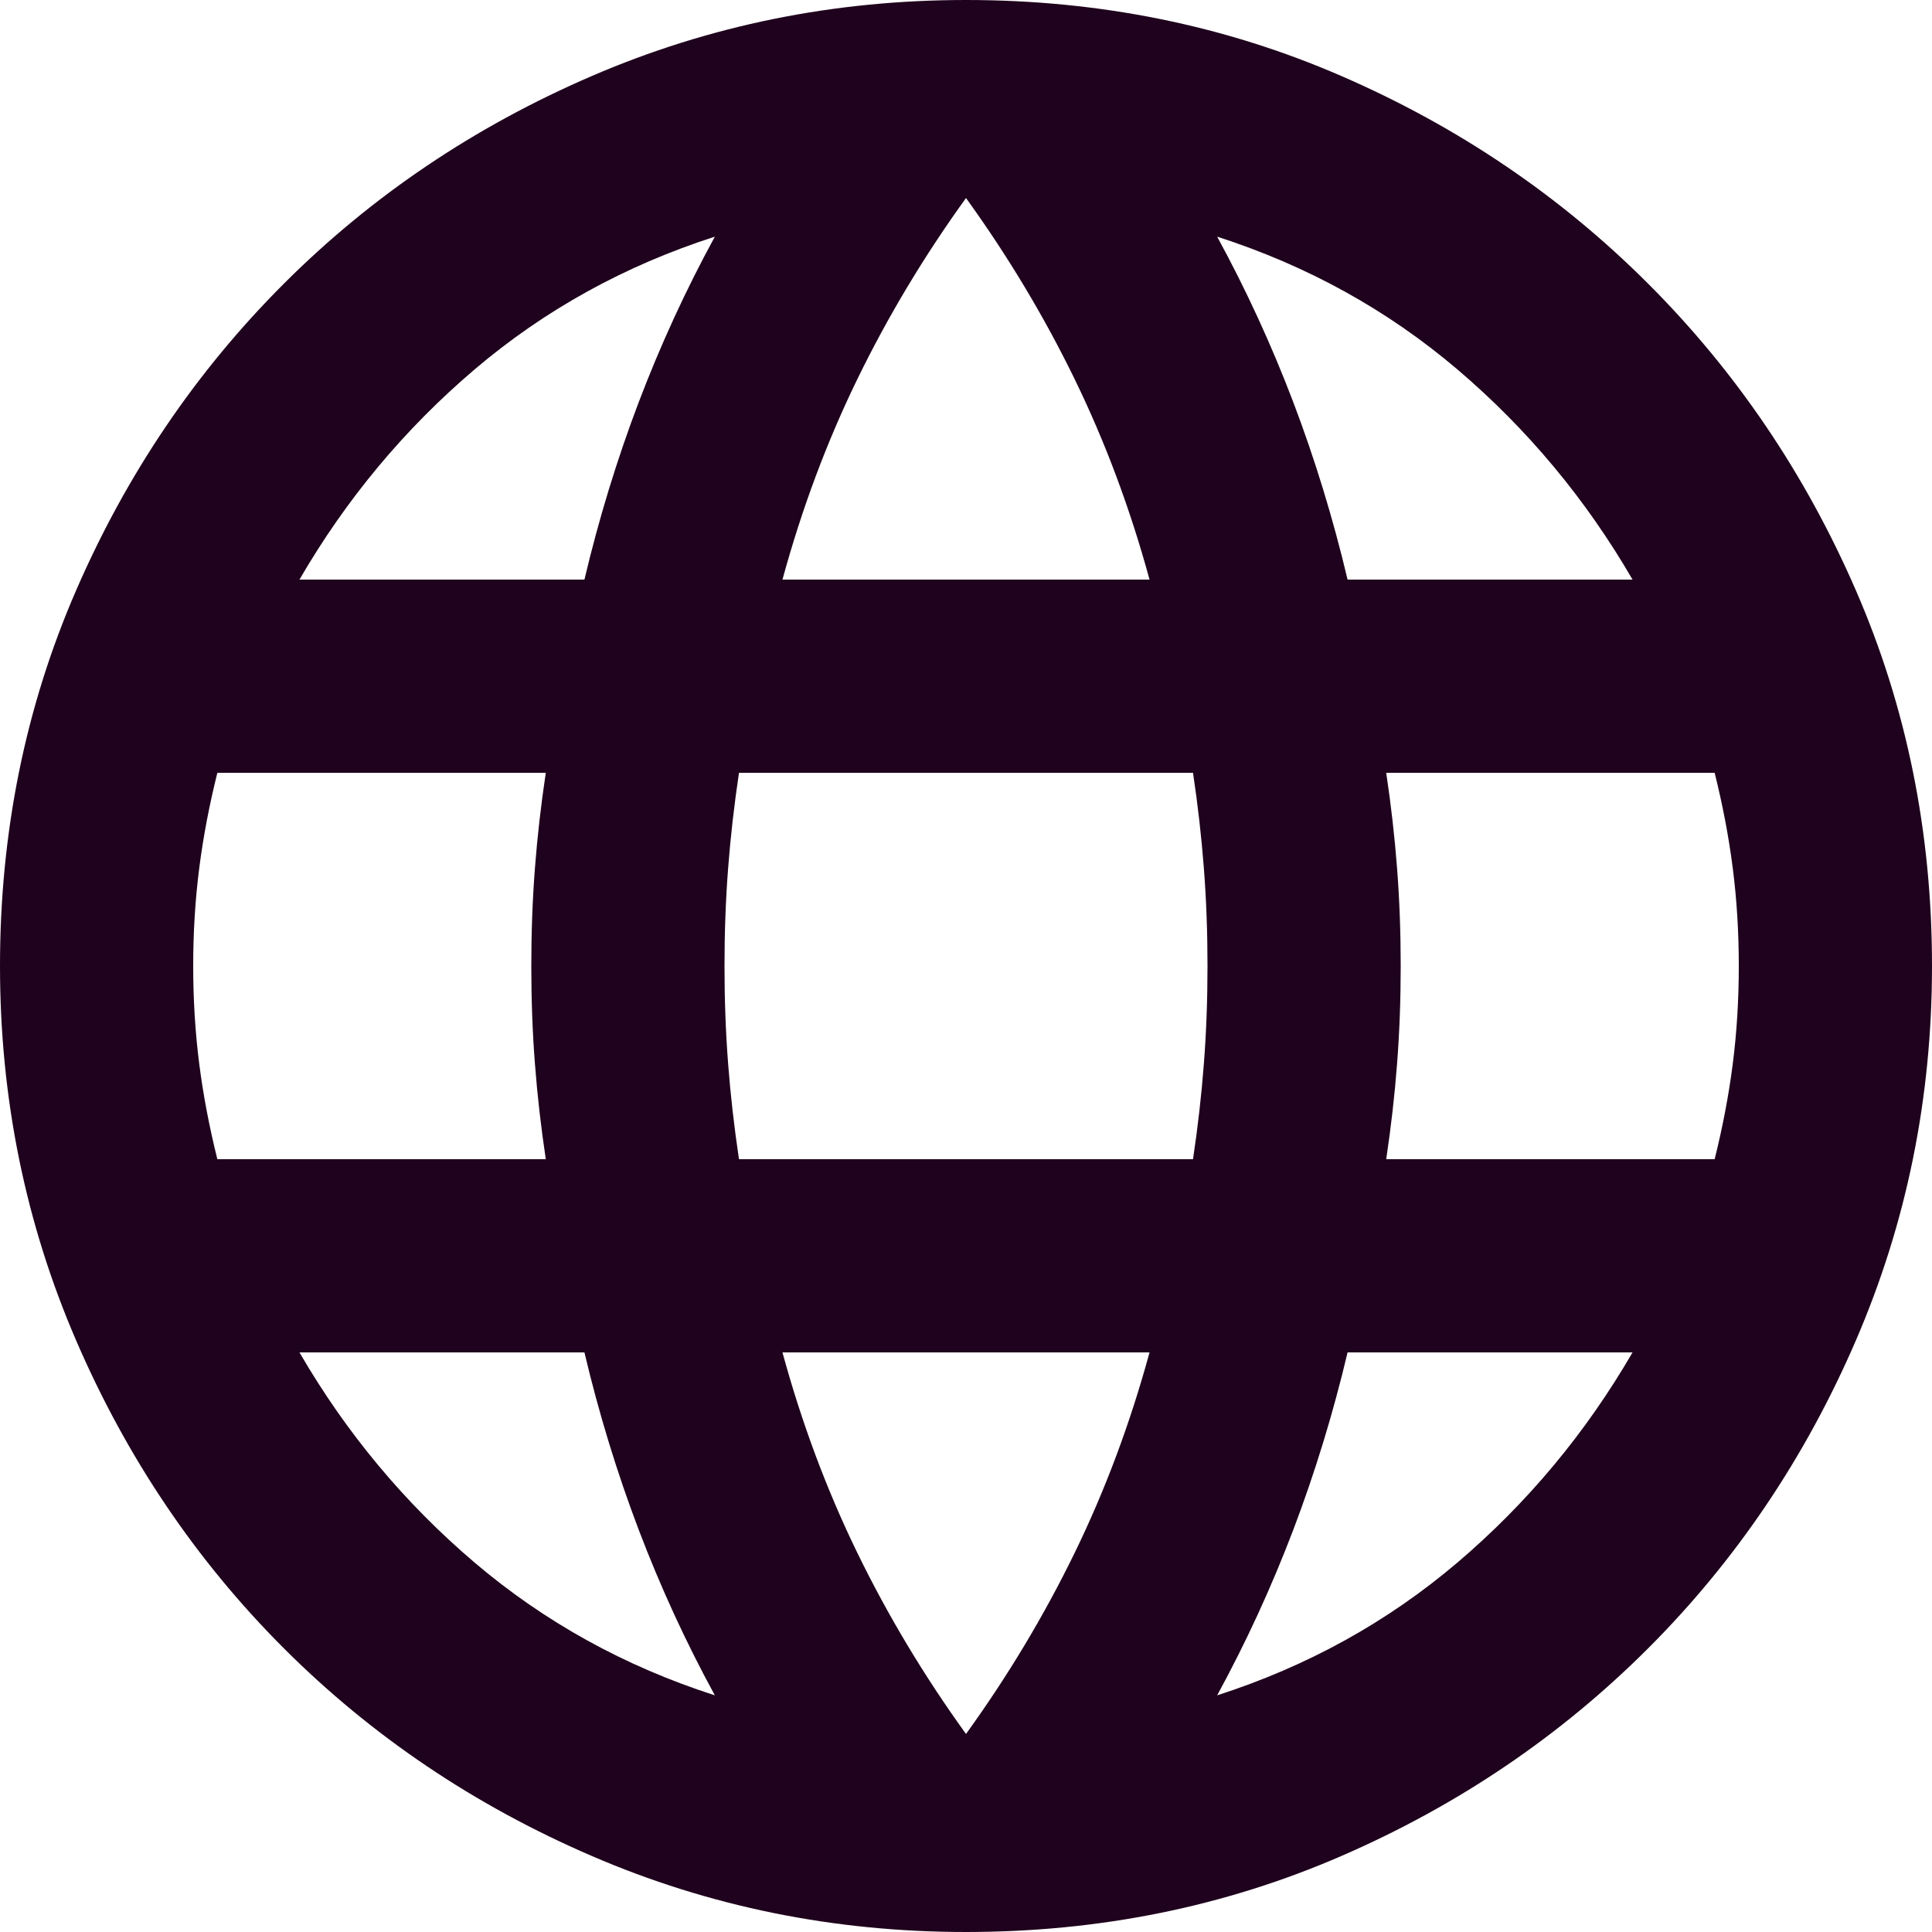 <?xml version="1.0" encoding="UTF-8"?> <svg xmlns="http://www.w3.org/2000/svg" width="50" height="50" viewBox="0 0 50 50" fill="none"><path d="M25 50C21.583 50 18.354 49.344 15.312 48.031C12.271 46.719 9.615 44.927 7.344 42.656C5.073 40.385 3.281 37.729 1.969 34.688C0.656 31.646 0 28.417 0 25C0 21.542 0.656 18.302 1.969 15.281C3.281 12.26 5.073 9.615 7.344 7.344C9.615 5.073 12.271 3.281 15.312 1.969C18.354 0.656 21.583 0 25 0C28.458 0 31.698 0.656 34.719 1.969C37.74 3.281 40.385 5.073 42.656 7.344C44.927 9.615 46.719 12.26 48.031 15.281C49.344 18.302 50 21.542 50 25C50 28.417 49.344 31.646 48.031 34.688C46.719 37.729 44.927 40.385 42.656 42.656C40.385 44.927 37.74 46.719 34.719 48.031C31.698 49.344 28.458 50 25 50ZM25 44.875C26.083 43.375 27.021 41.812 27.812 40.188C28.604 38.562 29.25 36.833 29.75 35H20.25C20.75 36.833 21.396 38.562 22.188 40.188C22.979 41.812 23.917 43.375 25 44.875ZM18.5 43.875C17.75 42.5 17.094 41.073 16.531 39.594C15.969 38.115 15.5 36.583 15.125 35H7.75C8.958 37.083 10.469 38.896 12.281 40.438C14.094 41.979 16.167 43.125 18.5 43.875ZM31.5 43.875C33.833 43.125 35.906 41.979 37.719 40.438C39.531 38.896 41.042 37.083 42.25 35H34.875C34.5 36.583 34.031 38.115 33.469 39.594C32.906 41.073 32.25 42.5 31.5 43.875ZM5.625 30H14.125C14 29.167 13.906 28.344 13.844 27.531C13.781 26.719 13.75 25.875 13.75 25C13.75 24.125 13.781 23.281 13.844 22.469C13.906 21.656 14 20.833 14.125 20H5.625C5.417 20.833 5.26 21.656 5.156 22.469C5.052 23.281 5 24.125 5 25C5 25.875 5.052 26.719 5.156 27.531C5.26 28.344 5.417 29.167 5.625 30ZM19.125 30H30.875C31 29.167 31.094 28.344 31.156 27.531C31.219 26.719 31.25 25.875 31.25 25C31.25 24.125 31.219 23.281 31.156 22.469C31.094 21.656 31 20.833 30.875 20H19.125C19 20.833 18.906 21.656 18.844 22.469C18.781 23.281 18.75 24.125 18.75 25C18.75 25.875 18.781 26.719 18.844 27.531C18.906 28.344 19 29.167 19.125 30ZM35.875 30H44.375C44.583 29.167 44.74 28.344 44.844 27.531C44.948 26.719 45 25.875 45 25C45 24.125 44.948 23.281 44.844 22.469C44.74 21.656 44.583 20.833 44.375 20H35.875C36 20.833 36.094 21.656 36.156 22.469C36.219 23.281 36.25 24.125 36.25 25C36.25 25.875 36.219 26.719 36.156 27.531C36.094 28.344 36 29.167 35.875 30ZM34.875 15H42.25C41.042 12.917 39.531 11.104 37.719 9.562C35.906 8.021 33.833 6.875 31.5 6.125C32.25 7.5 32.906 8.927 33.469 10.406C34.031 11.885 34.5 13.417 34.875 15ZM20.25 15H29.75C29.25 13.167 28.604 11.438 27.812 9.812C27.021 8.188 26.083 6.625 25 5.125C23.917 6.625 22.979 8.188 22.188 9.812C21.396 11.438 20.75 13.167 20.25 15ZM7.75 15H15.125C15.5 13.417 15.969 11.885 16.531 10.406C17.094 8.927 17.75 7.5 18.5 6.125C16.167 6.875 14.094 8.021 12.281 9.562C10.469 11.104 8.958 12.917 7.75 15Z" fill="#1F021D"></path></svg> 